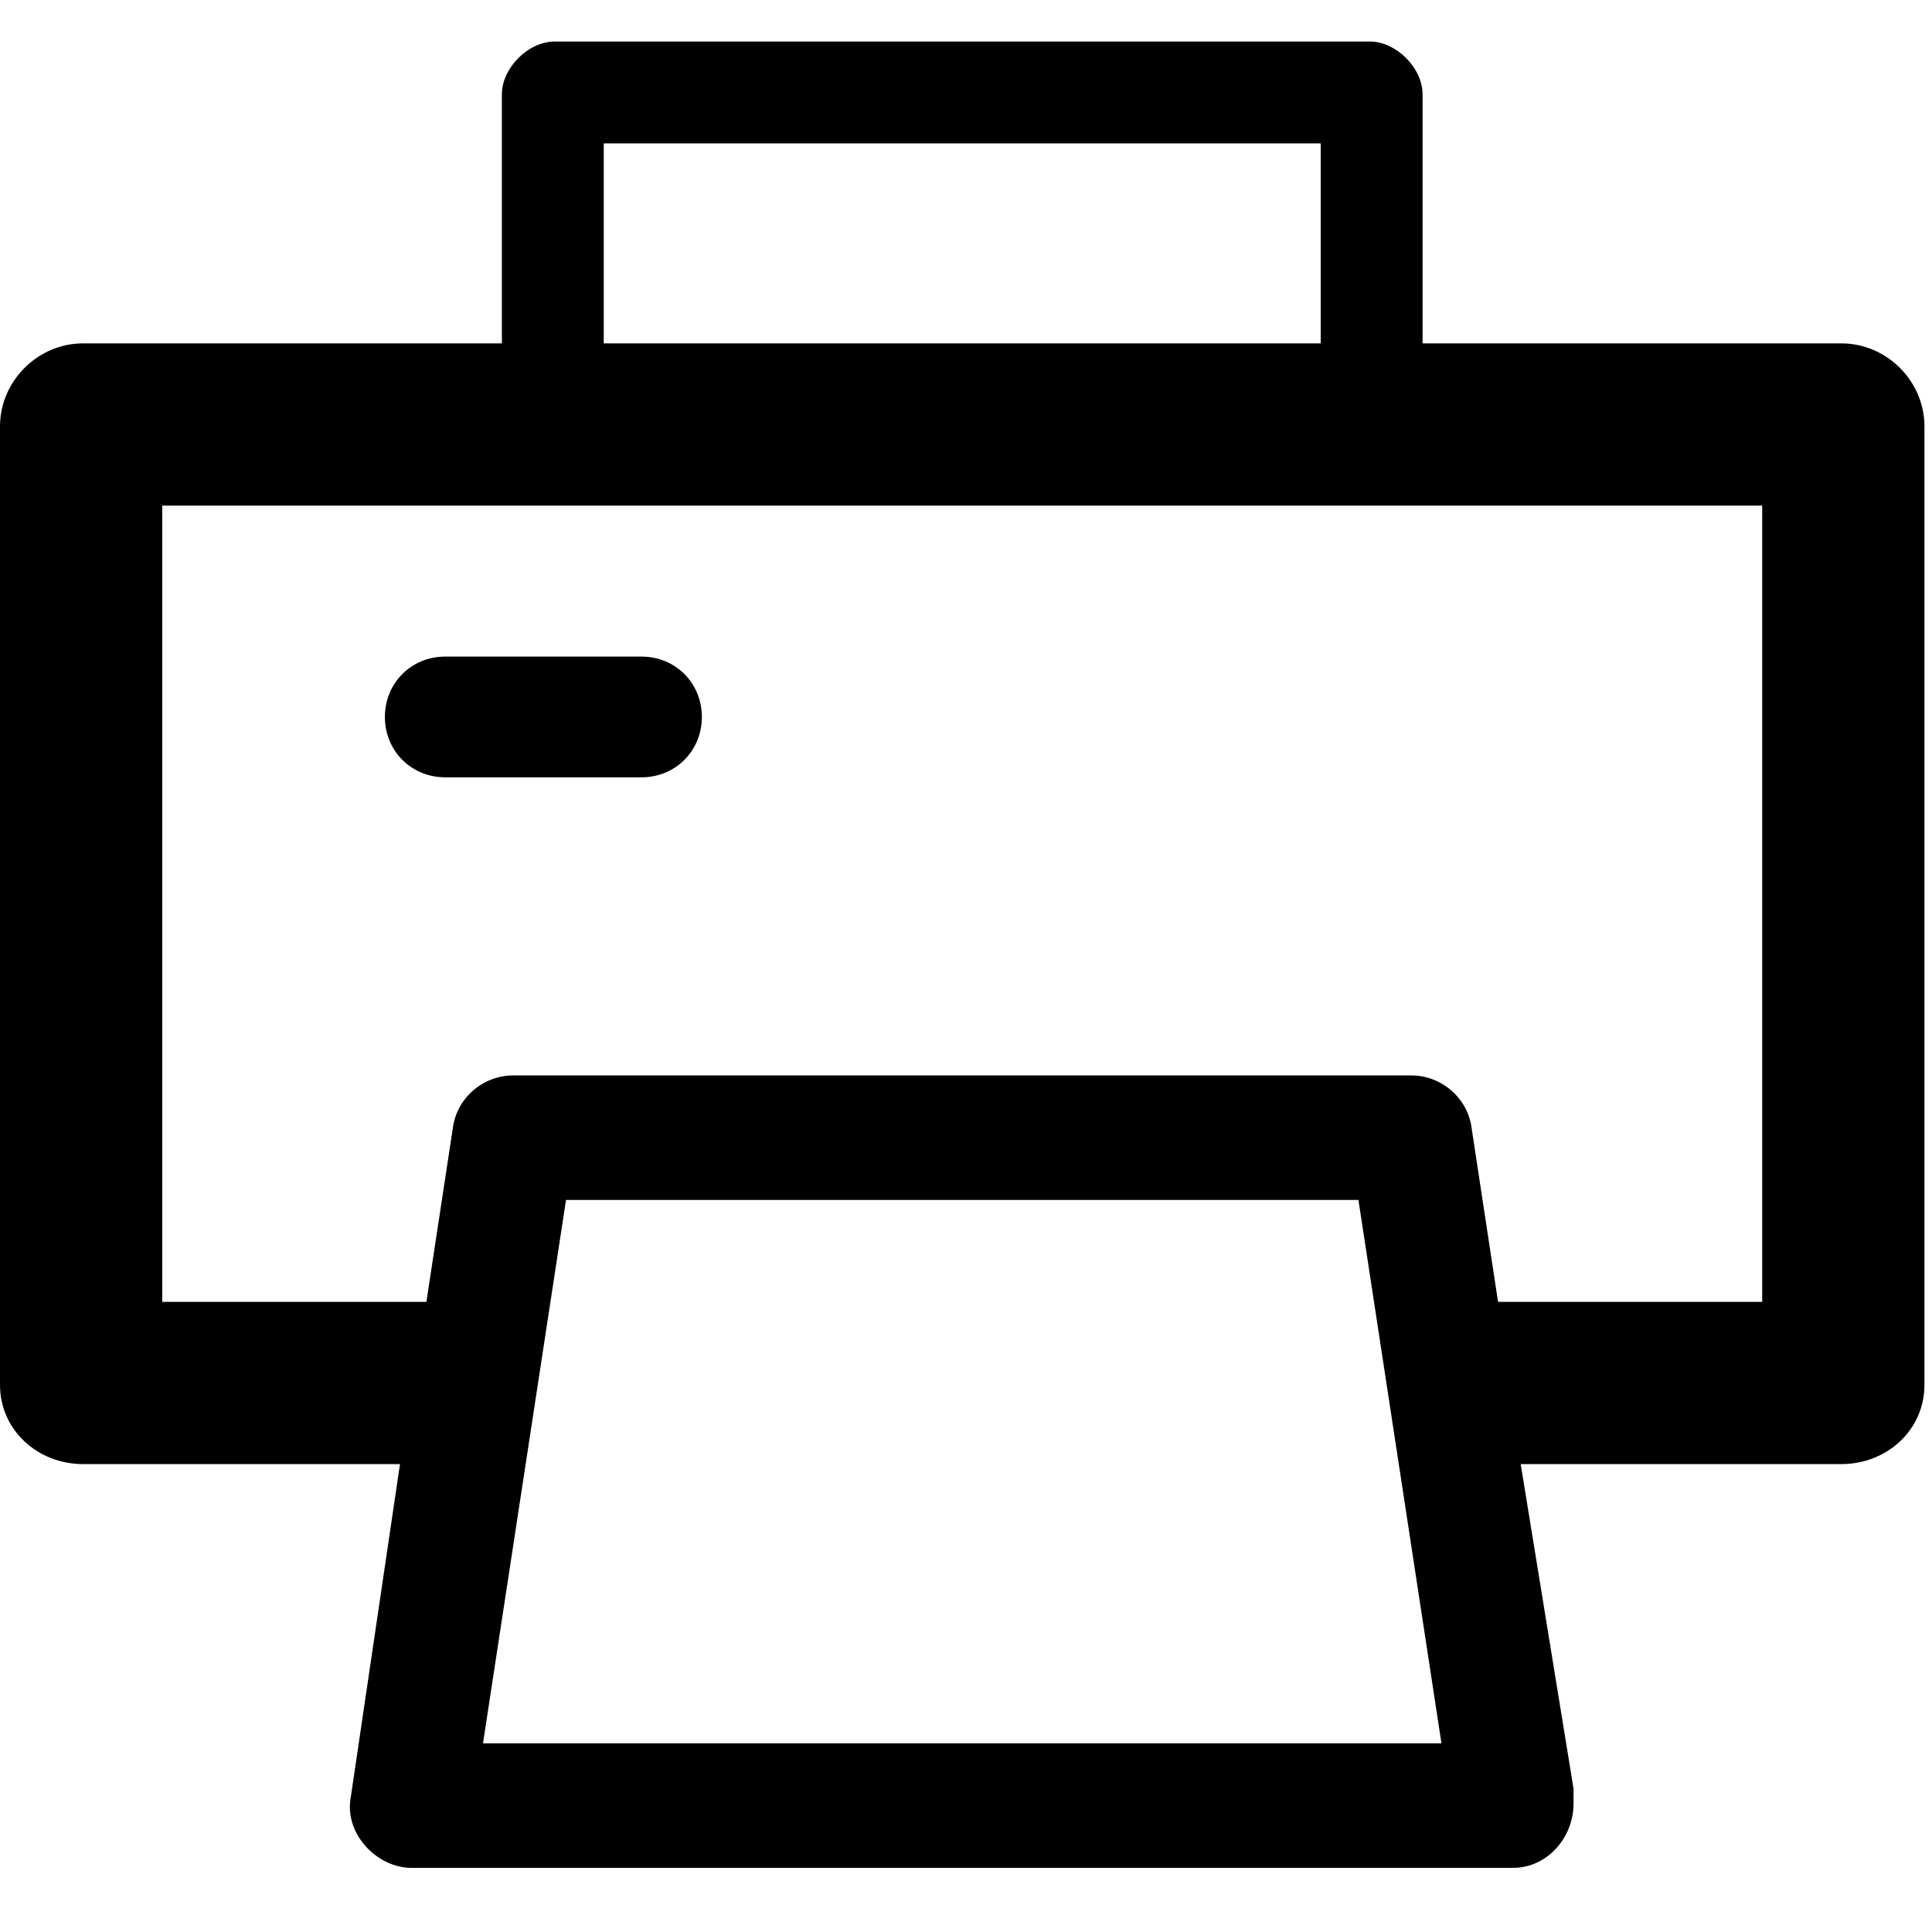 <?xml version="1.0" encoding="utf-8"?>
<!-- Generator: Adobe Illustrator 16.0.4, SVG Export Plug-In . SVG Version: 6.00 Build 0)  -->
<!DOCTYPE svg PUBLIC "-//W3C//DTD SVG 1.1//EN" "http://www.w3.org/Graphics/SVG/1.1/DTD/svg11.dtd">
<svg version="1.1" id="Layer_1" xmlns="http://www.w3.org/2000/svg" xmlns:xlink="http://www.w3.org/1999/xlink" x="0px" y="0px"
	 width="512px" height="512px" viewBox="0 0 512 512" enable-background="new 0 0 512 512" xml:space="preserve">
<g>
	<path d="M488,91H377V25c0-7-7-14-14-14H147c-7,0-14,7-14,14v66H22c-12,0-22,10-22,22v254c0,12,10,21,22,21h84l-13,88
		c-2,10,7,19,16,19h292c9,0,16-8,16-17v-4l-14-86h85c12,0,22-9,22-21V113C510,101,500,91,488,91z M160,38h190v53H160V38z M128,462
		l22-144h210l22,144H128z M467,345h-70l-7-46c-1-8-8-14-16-14H136c-8,0-15,6-16,14l-7,46H43V134h424V345z"/>
	<path d="M118,206h52c9,0,16-7,16-16s-7-16-16-16h-52c-9,0-16,7-16,16S109,206,118,206z"/>
</g>
</svg>
